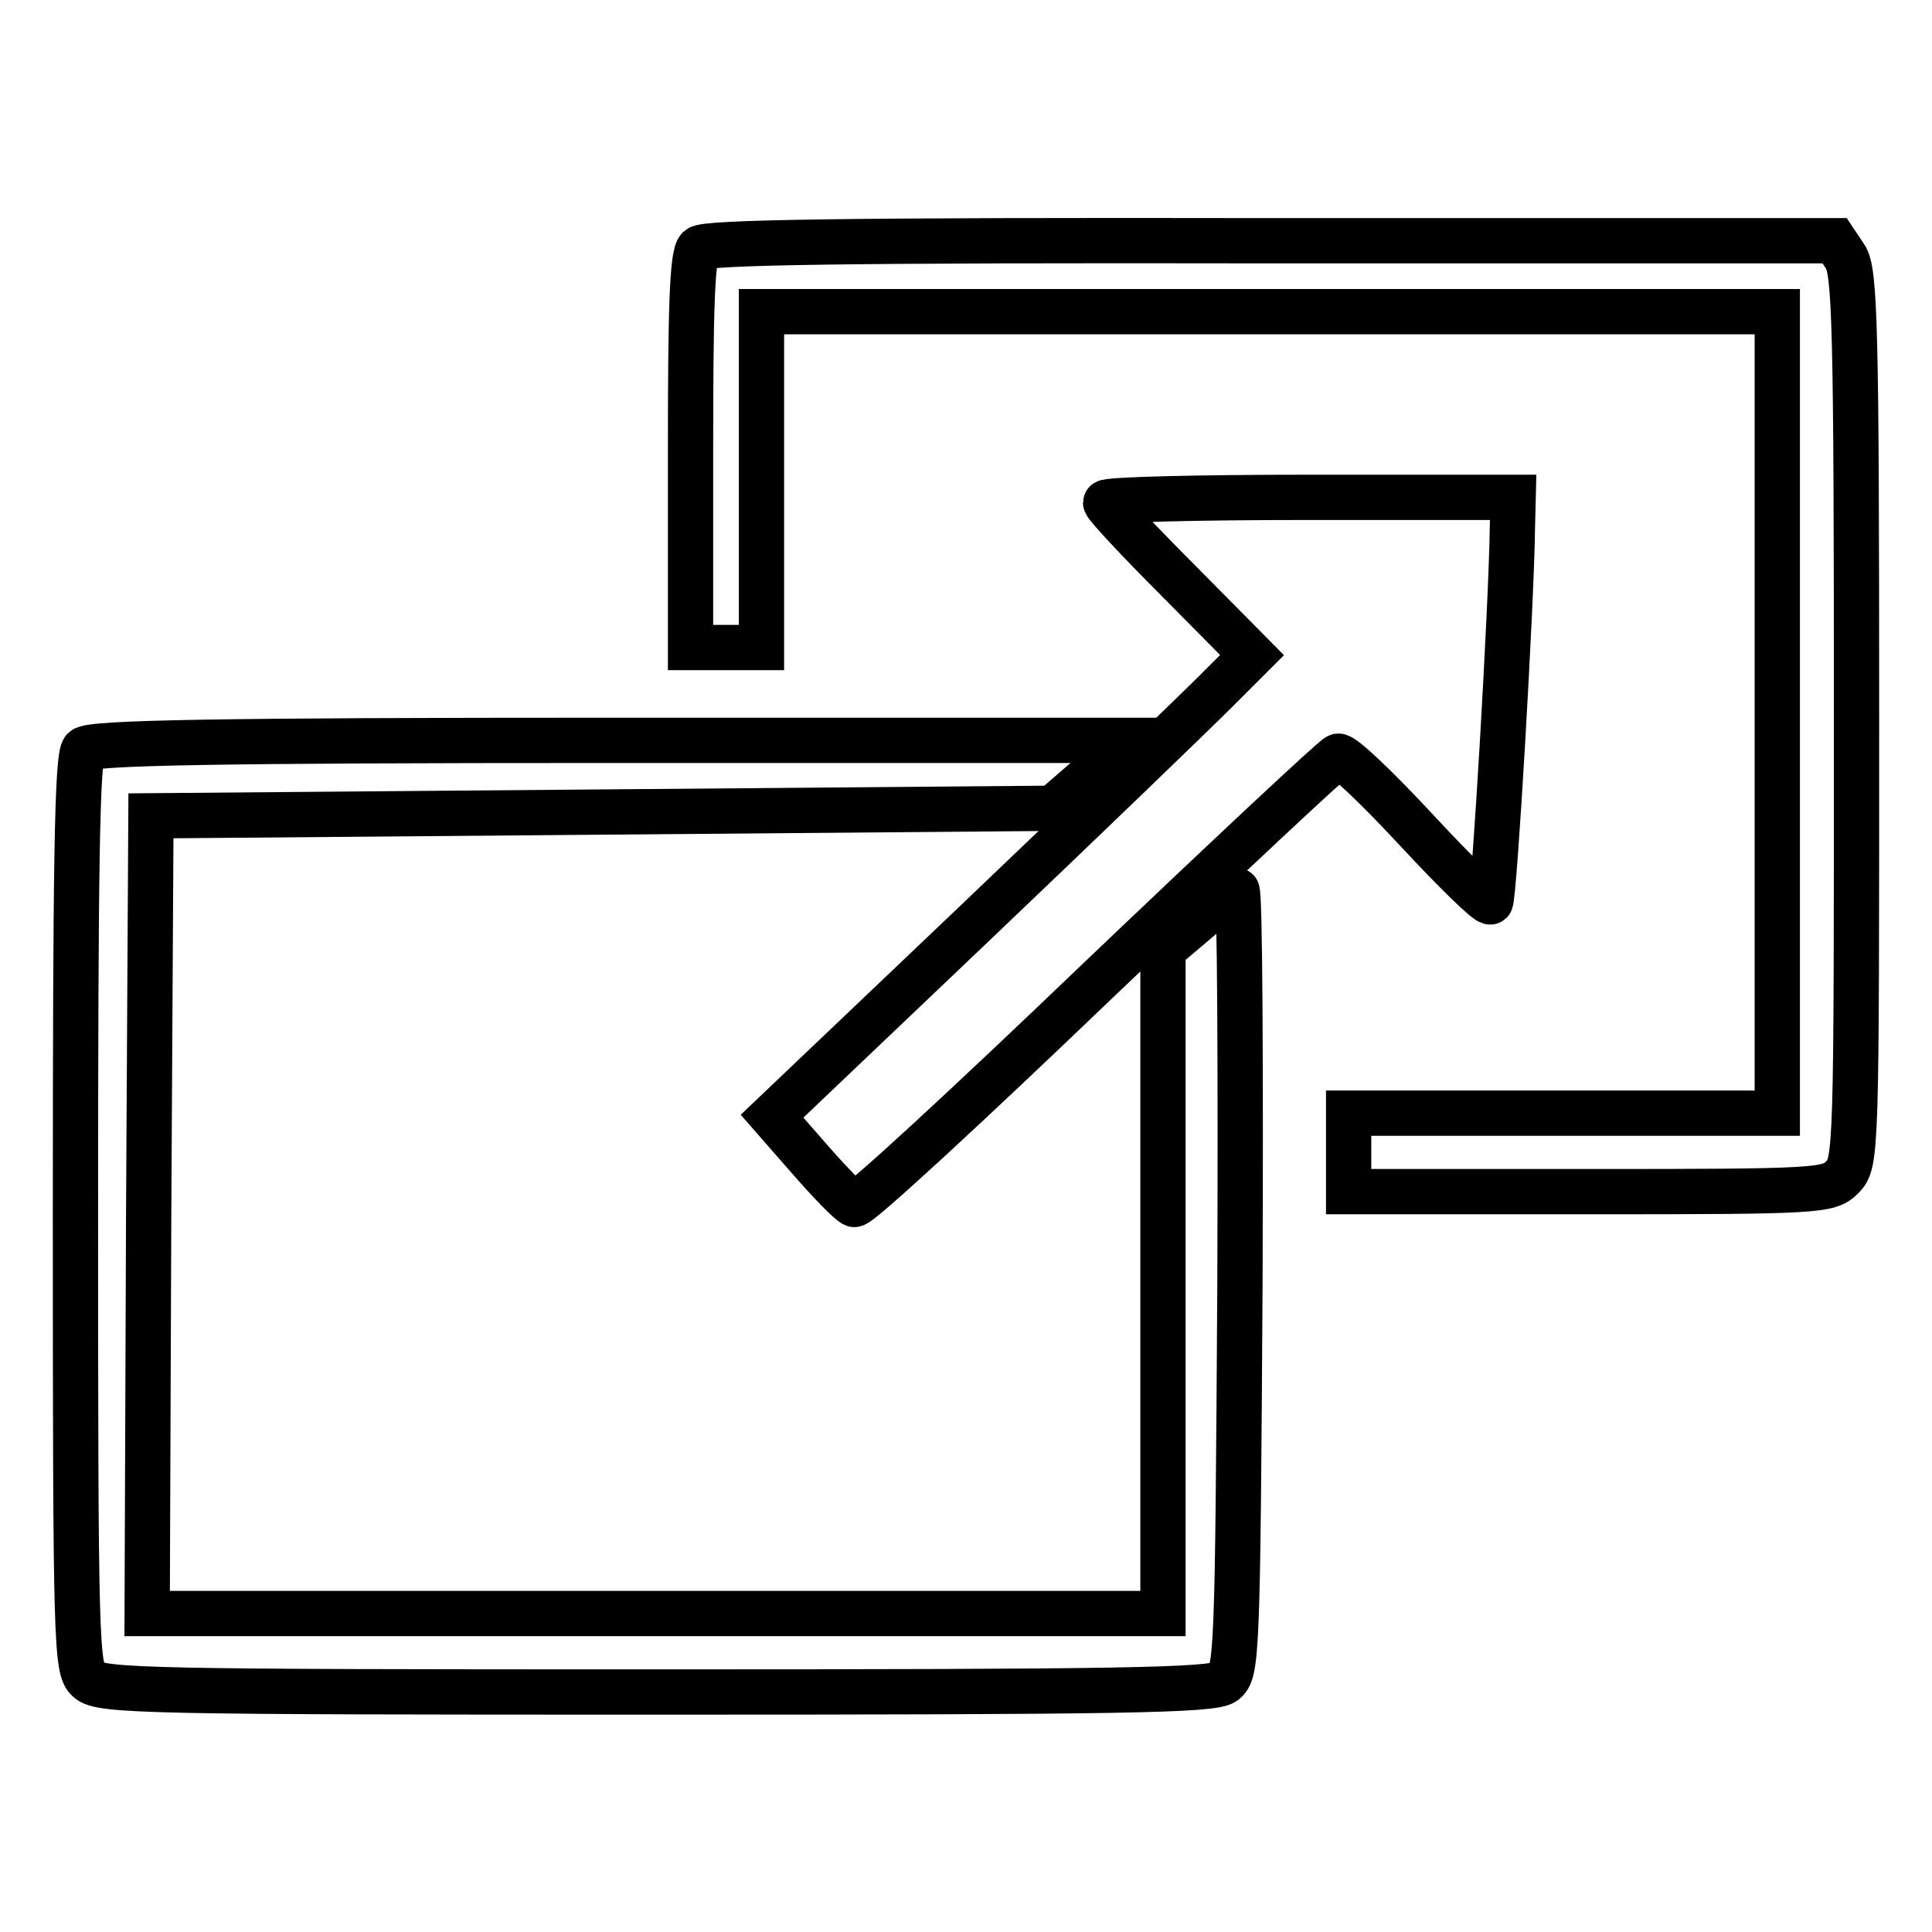 <?xml version="1.0" encoding="utf-8"?>
<!-- Svg Vector Icons : http://www.onlinewebfonts.com/icon -->
<!DOCTYPE svg PUBLIC "-//W3C//DTD SVG 1.1//EN" "http://www.w3.org/Graphics/SVG/1.1/DTD/svg11.dtd">
<svg version="1.1" xmlns="http://www.w3.org/2000/svg" xmlns:xlink="http://www.w3.org/1999/xlink" x="0px" y="0px" viewBox="0 0 256 256" enable-background="new 0 0 256 256" xml:space="preserve">
<g> <g> <path stroke-width="6" fill-opacity="0" stroke="#000000"  d="M92.6,32.9c-0.9,0.9-1.1,8.2-1.1,27v25.9h4.7h4.7V63.5V41.3h67.3h67.3v53.1v53.1h-28.4h-28.4v5.2v5.2h31.8  c30.5,0,31.8-0.1,33.6-1.9c1.9-1.9,1.9-3.1,1.9-60.9c0-51.8-0.2-59.2-1.5-61.1l-1.4-2.1h-74.7C111.6,31.8,93.5,32.1,92.6,32.9z"/> <path stroke-width="6" fill-opacity="0" stroke="#000000"  d="M146.5,66.6c0,0.4,4.4,5.1,9.7,10.4l9.7,9.8l-4.9,4.9c-2.7,2.7-17,16.5-31.8,30.6l-26.9,25.6l4.9,5.6  c2.7,3.1,5.4,5.9,6,6.1c0.6,0.2,15-13.1,32-29.4c17.1-16.3,31.5-29.8,32.1-30s5.3,4.3,10.4,9.8s9.5,9.8,9.8,9.5  c0.5-0.5,2.8-39.8,2.9-49.6l0.1-4h-27C158.6,65.9,146.5,66.2,146.5,66.6z"/> <path stroke-width="6" fill-opacity="0" stroke="#000000"  d="M11.1,99.3c-0.9,0.9-1.1,15.8-1.1,61.4c0,57.2,0.1,60.5,1.7,61.9c1.6,1.5,8.2,1.6,75.2,1.6  c62,0,73.7-0.2,75.3-1.3c1.7-1.3,1.8-3.1,2.1-53.1c0.1-28.4,0-51.8-0.4-51.8c-0.3,0-2.7,1.7-5.2,3.9l-4.6,3.9v44v44H86.8H19.5  l0.2-52.9l0.3-52.8l59.8-0.5l59.7-0.5l5.2-4.5l5.1-4.5H81.1C28.8,98.1,12,98.4,11.1,99.3z"/> </g></g>
</svg>